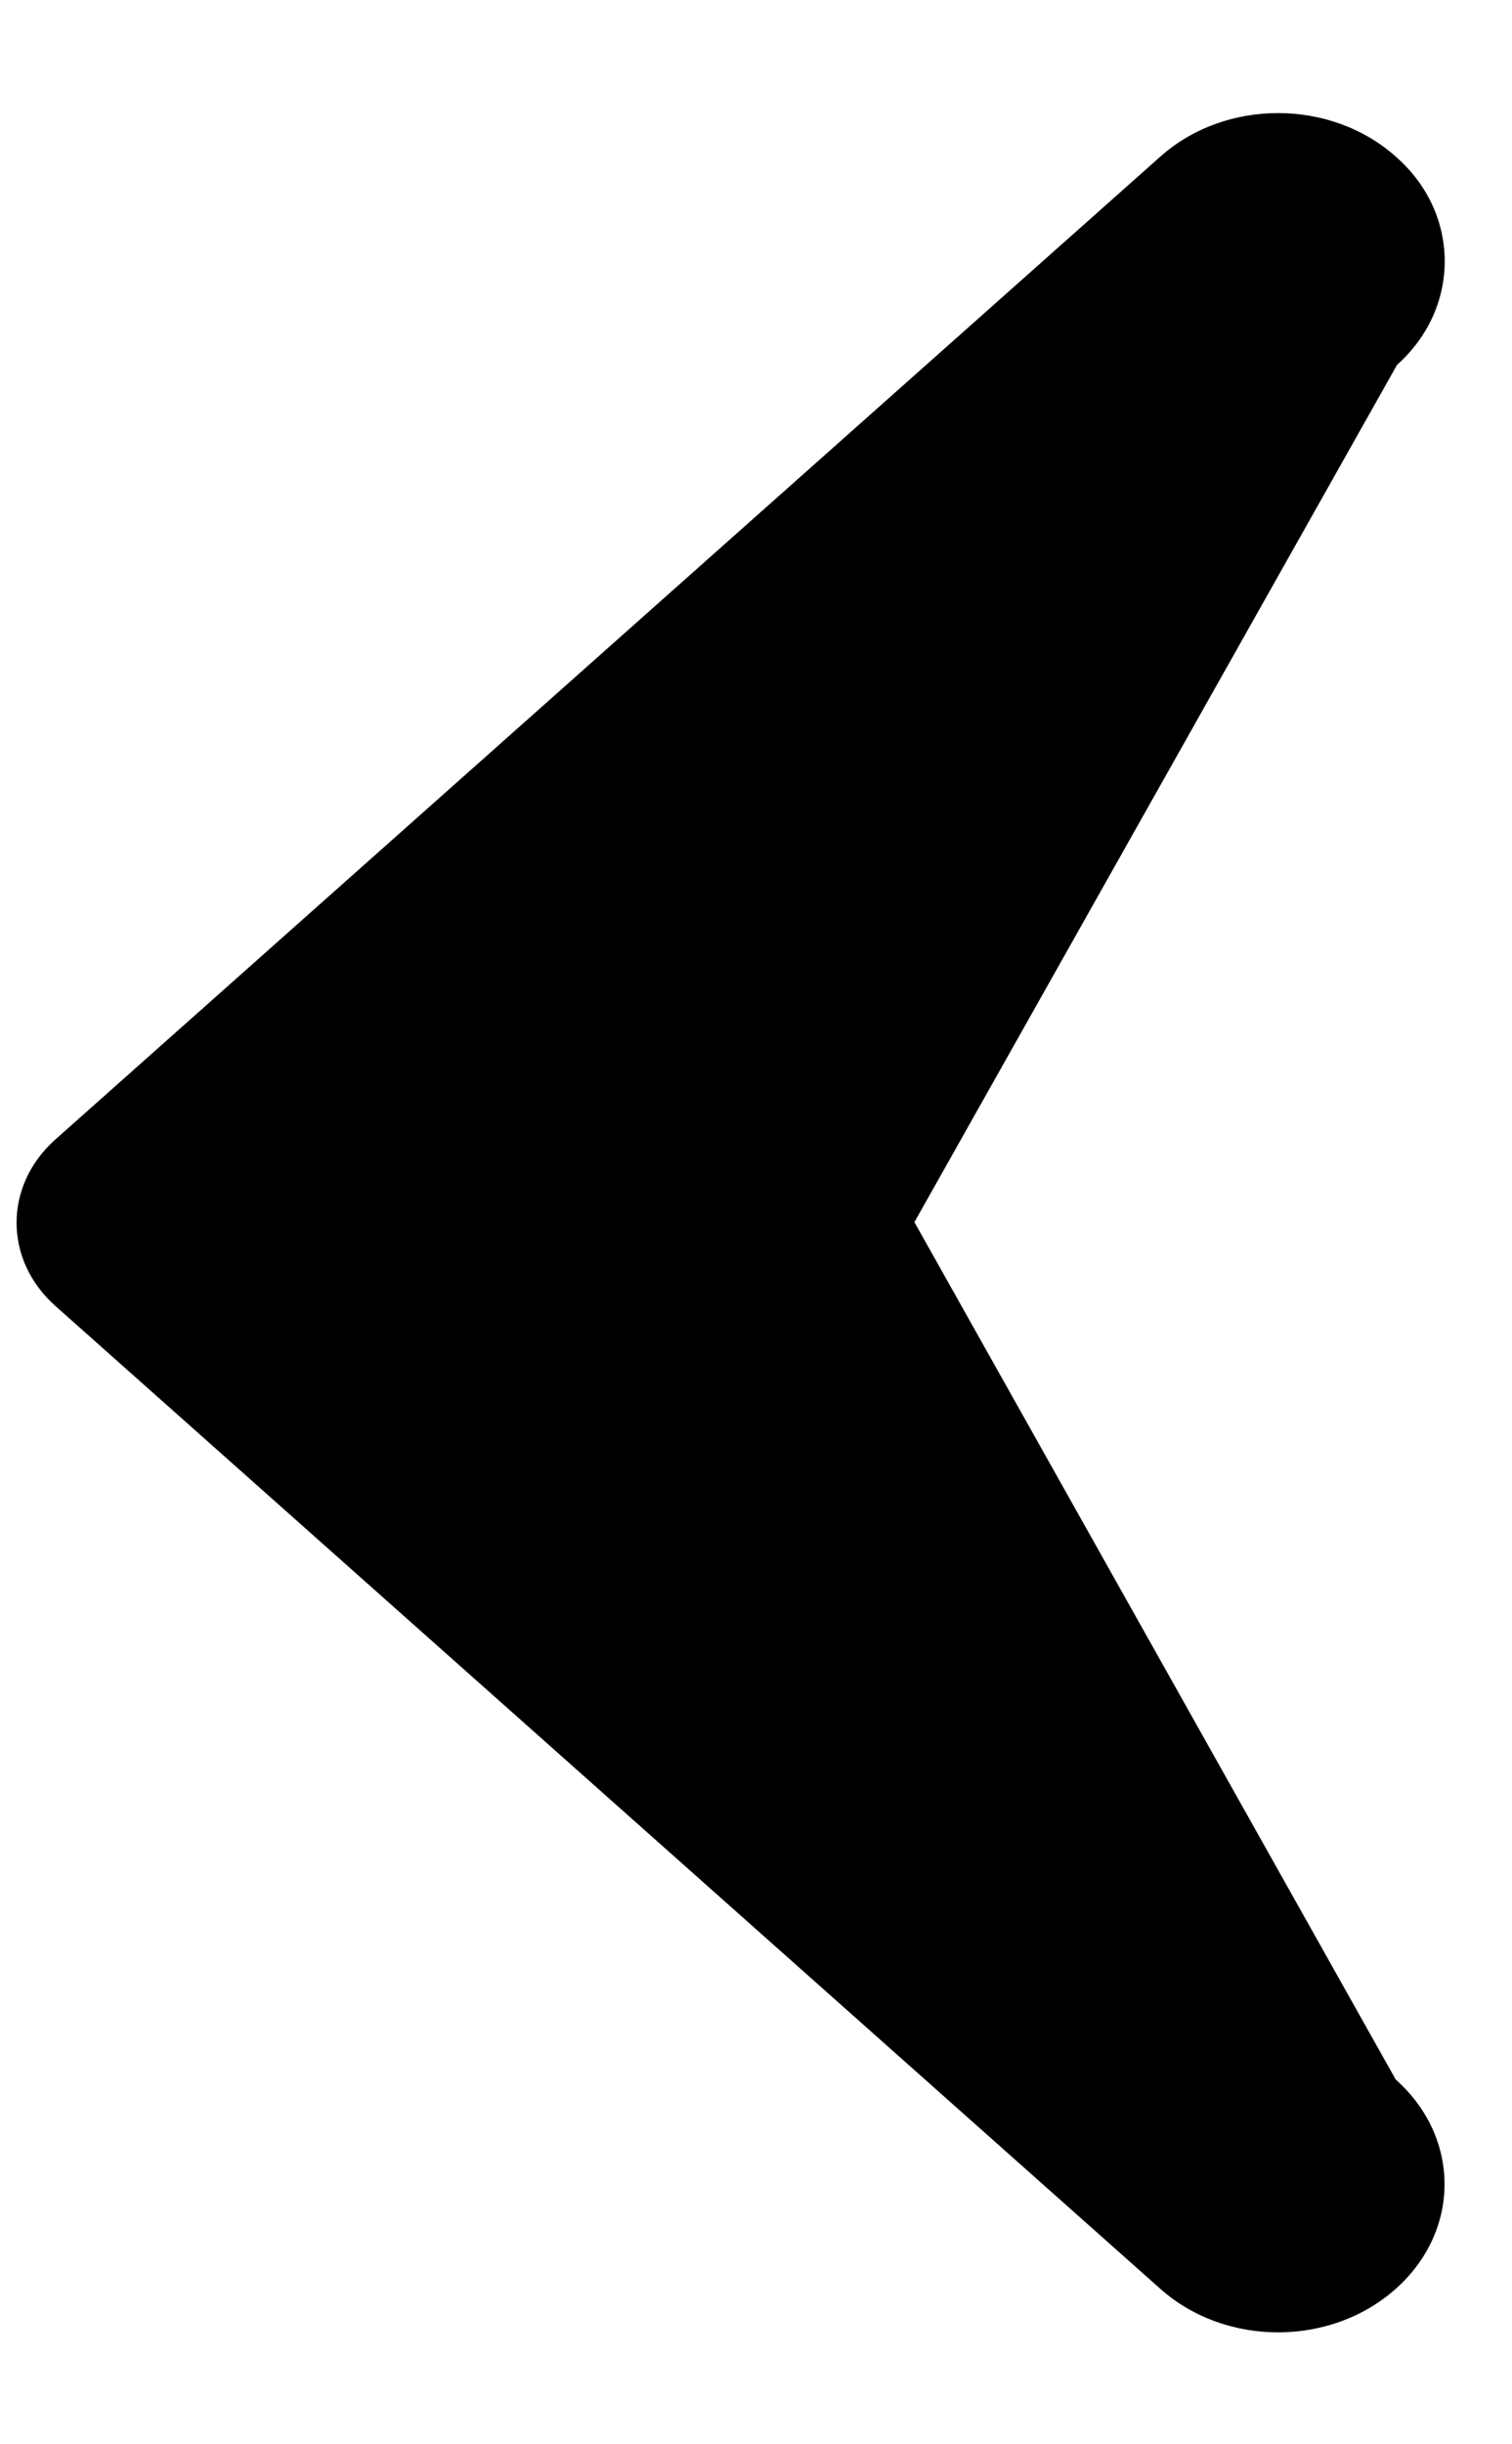 <svg width="13" height="21" viewBox="0 0 13 21" fill="none" xmlns="http://www.w3.org/2000/svg">
<path d="M12 1.345C11.44 0.847 10.537 0.847 9.977 1.345L0.477 9.789C0.031 10.185 0.031 10.825 0.477 11.221L9.977 19.665C10.537 20.163 11.44 20.163 12 19.665C12.56 19.167 12.56 18.364 12 17.866L7.862 10.5L12.012 3.134C12.56 2.646 12.56 1.833 12 1.345Z" fill="black"/>
</svg>

